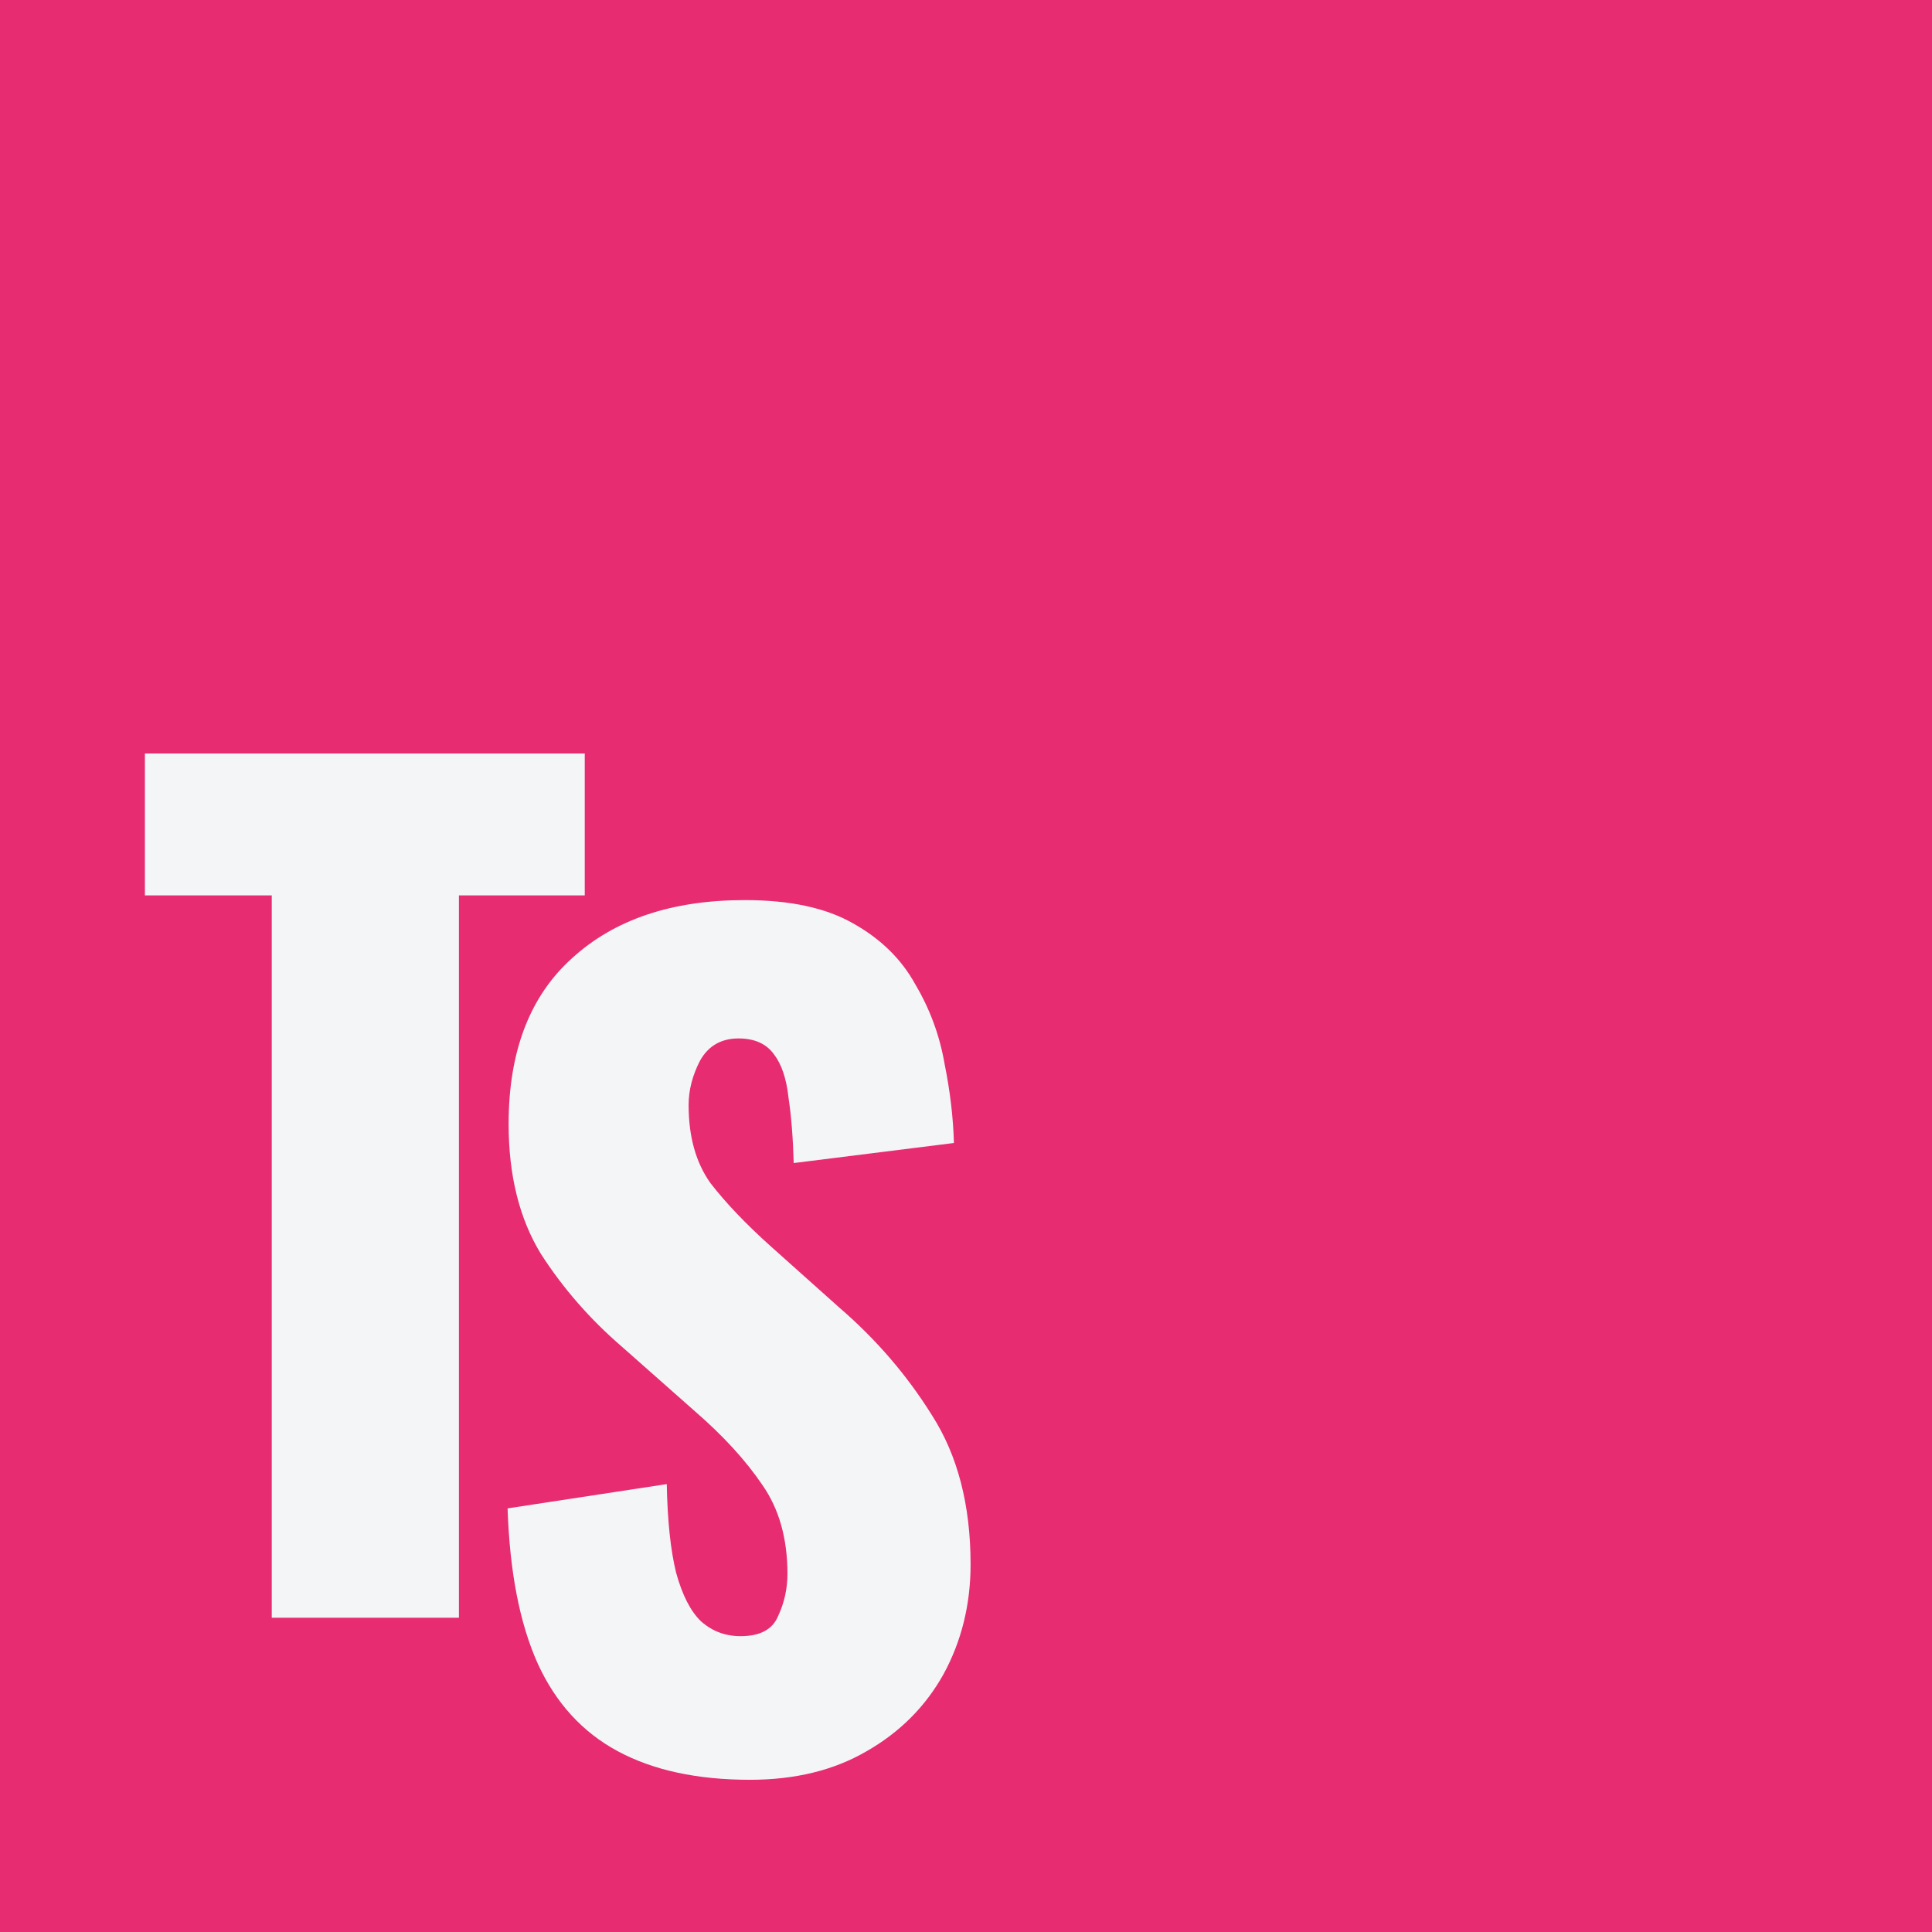 <?xml version="1.0" encoding="UTF-8"?> <svg xmlns="http://www.w3.org/2000/svg" width="200" height="200" viewBox="0 0 200 200" fill="none"> <rect width="200" height="200" fill="#E72C71"></rect> <path d="M77.64 184.243C72.183 184.243 67.623 183.259 63.961 181.291C60.299 179.323 57.535 176.299 55.668 172.218C53.801 168.063 52.76 162.706 52.545 156.147L69.024 153.633C69.095 157.423 69.418 160.484 69.993 162.816C70.639 165.148 71.501 166.824 72.578 167.845C73.727 168.865 75.091 169.375 76.671 169.375C78.681 169.375 79.974 168.683 80.548 167.298C81.194 165.913 81.517 164.456 81.517 162.925C81.517 159.281 80.656 156.22 78.933 153.742C77.209 151.191 74.876 148.64 71.932 146.089L64.392 139.421C61.089 136.578 58.289 133.372 55.991 129.8C53.765 126.156 52.652 121.674 52.652 116.354C52.652 108.847 54.842 103.126 59.222 99.19C63.602 95.182 69.562 93.177 77.102 93.177C81.769 93.177 85.503 93.979 88.303 95.583C91.175 97.186 93.329 99.299 94.765 101.923C96.273 104.474 97.278 107.207 97.781 110.122C98.356 112.965 98.679 115.698 98.75 118.322L82.164 120.399C82.092 117.775 81.912 115.516 81.625 113.621C81.41 111.653 80.907 110.159 80.117 109.139C79.328 108.045 78.107 107.499 76.455 107.499C74.66 107.499 73.332 108.264 72.47 109.794C71.68 111.325 71.285 112.856 71.285 114.386C71.285 117.666 72.039 120.362 73.547 122.476C75.127 124.517 77.173 126.667 79.686 128.926L86.903 135.376C90.708 138.656 93.904 142.373 96.489 146.527C99.145 150.681 100.474 155.819 100.474 161.941C100.474 166.095 99.54 169.885 97.673 173.311C95.806 176.663 93.15 179.323 89.703 181.291C86.328 183.259 82.307 184.243 77.64 184.243Z" fill="#F4F5F7"></path> <path d="M28.132 167.468V92.69H15V78H60.533V92.69H47.508V167.468H28.132Z" fill="#F4F5F7"></path> </svg> 